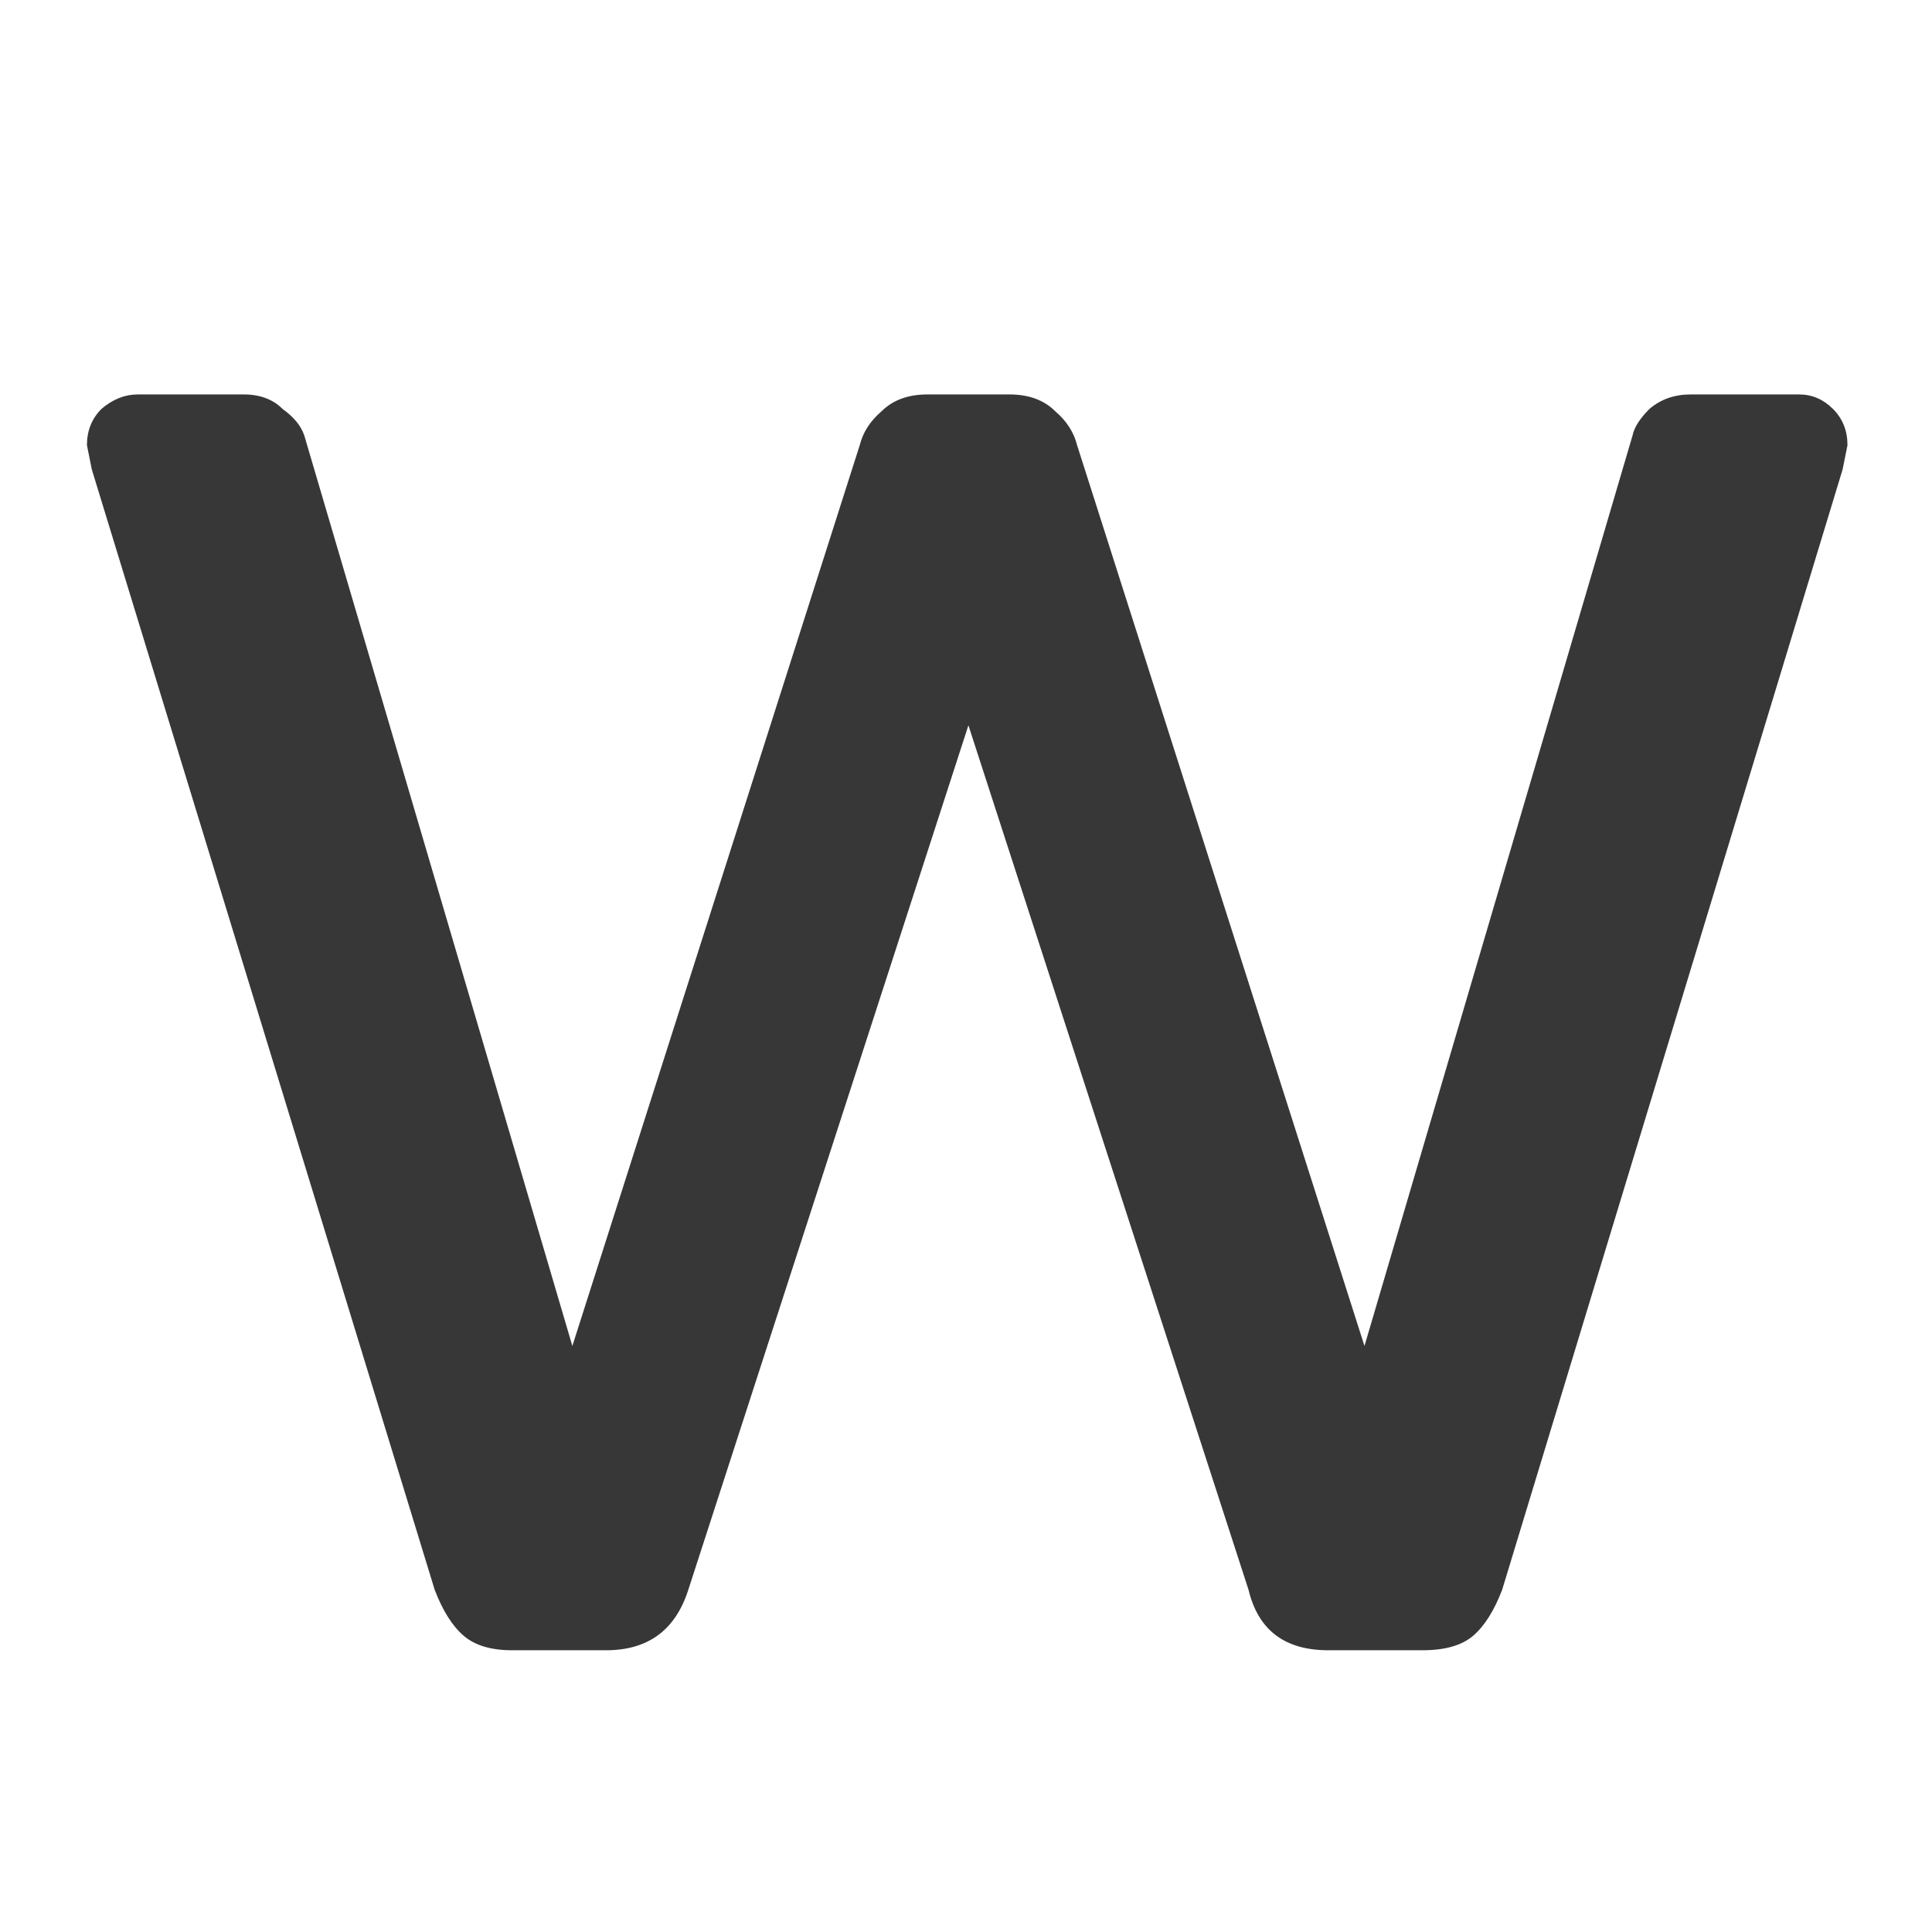 <svg width="48" height="48" viewBox="0 0 48 48" fill="none" xmlns="http://www.w3.org/2000/svg">
<g clip-path="url(#clip0_665_415)">
<path d="M12.72 41C12.2 41 11.8 40.88 11.52 40.64C11.24 40.4 11 40.02 10.8 39.5L2.28 11.66L2.16 11.06C2.16 10.7 2.28 10.4 2.52 10.16C2.8 9.92 3.1 9.8 3.42 9.8H6.06C6.46 9.8 6.78 9.92 7.02 10.16C7.3 10.36 7.48 10.58 7.56 10.82L14.22 33.44L21.36 11.06C21.44 10.74 21.62 10.46 21.9 10.22C22.18 9.94 22.56 9.8 23.04 9.8H25.08C25.56 9.8 25.94 9.94 26.22 10.22C26.5 10.46 26.68 10.74 26.76 11.06L33.9 33.44L40.56 10.82C40.6 10.62 40.74 10.4 40.98 10.16C41.26 9.92 41.6 9.8 42 9.8H44.7C45.02 9.8 45.3 9.92 45.54 10.16C45.78 10.4 45.9 10.7 45.9 11.06L45.78 11.66L37.32 39.5C37.12 40.02 36.88 40.4 36.6 40.64C36.32 40.88 35.9 41 35.34 41H33C31.92 41 31.26 40.5 31.02 39.5L24.06 18.02L17.1 39.5C16.78 40.5 16.1 41 15.06 41H12.72Z" fill="#373737"/>
</g>
<defs>
<clipPath id="clip0_665_415">
<rect width="48" height="48" fill="white"/>
</clipPath>
</defs>
</svg>
